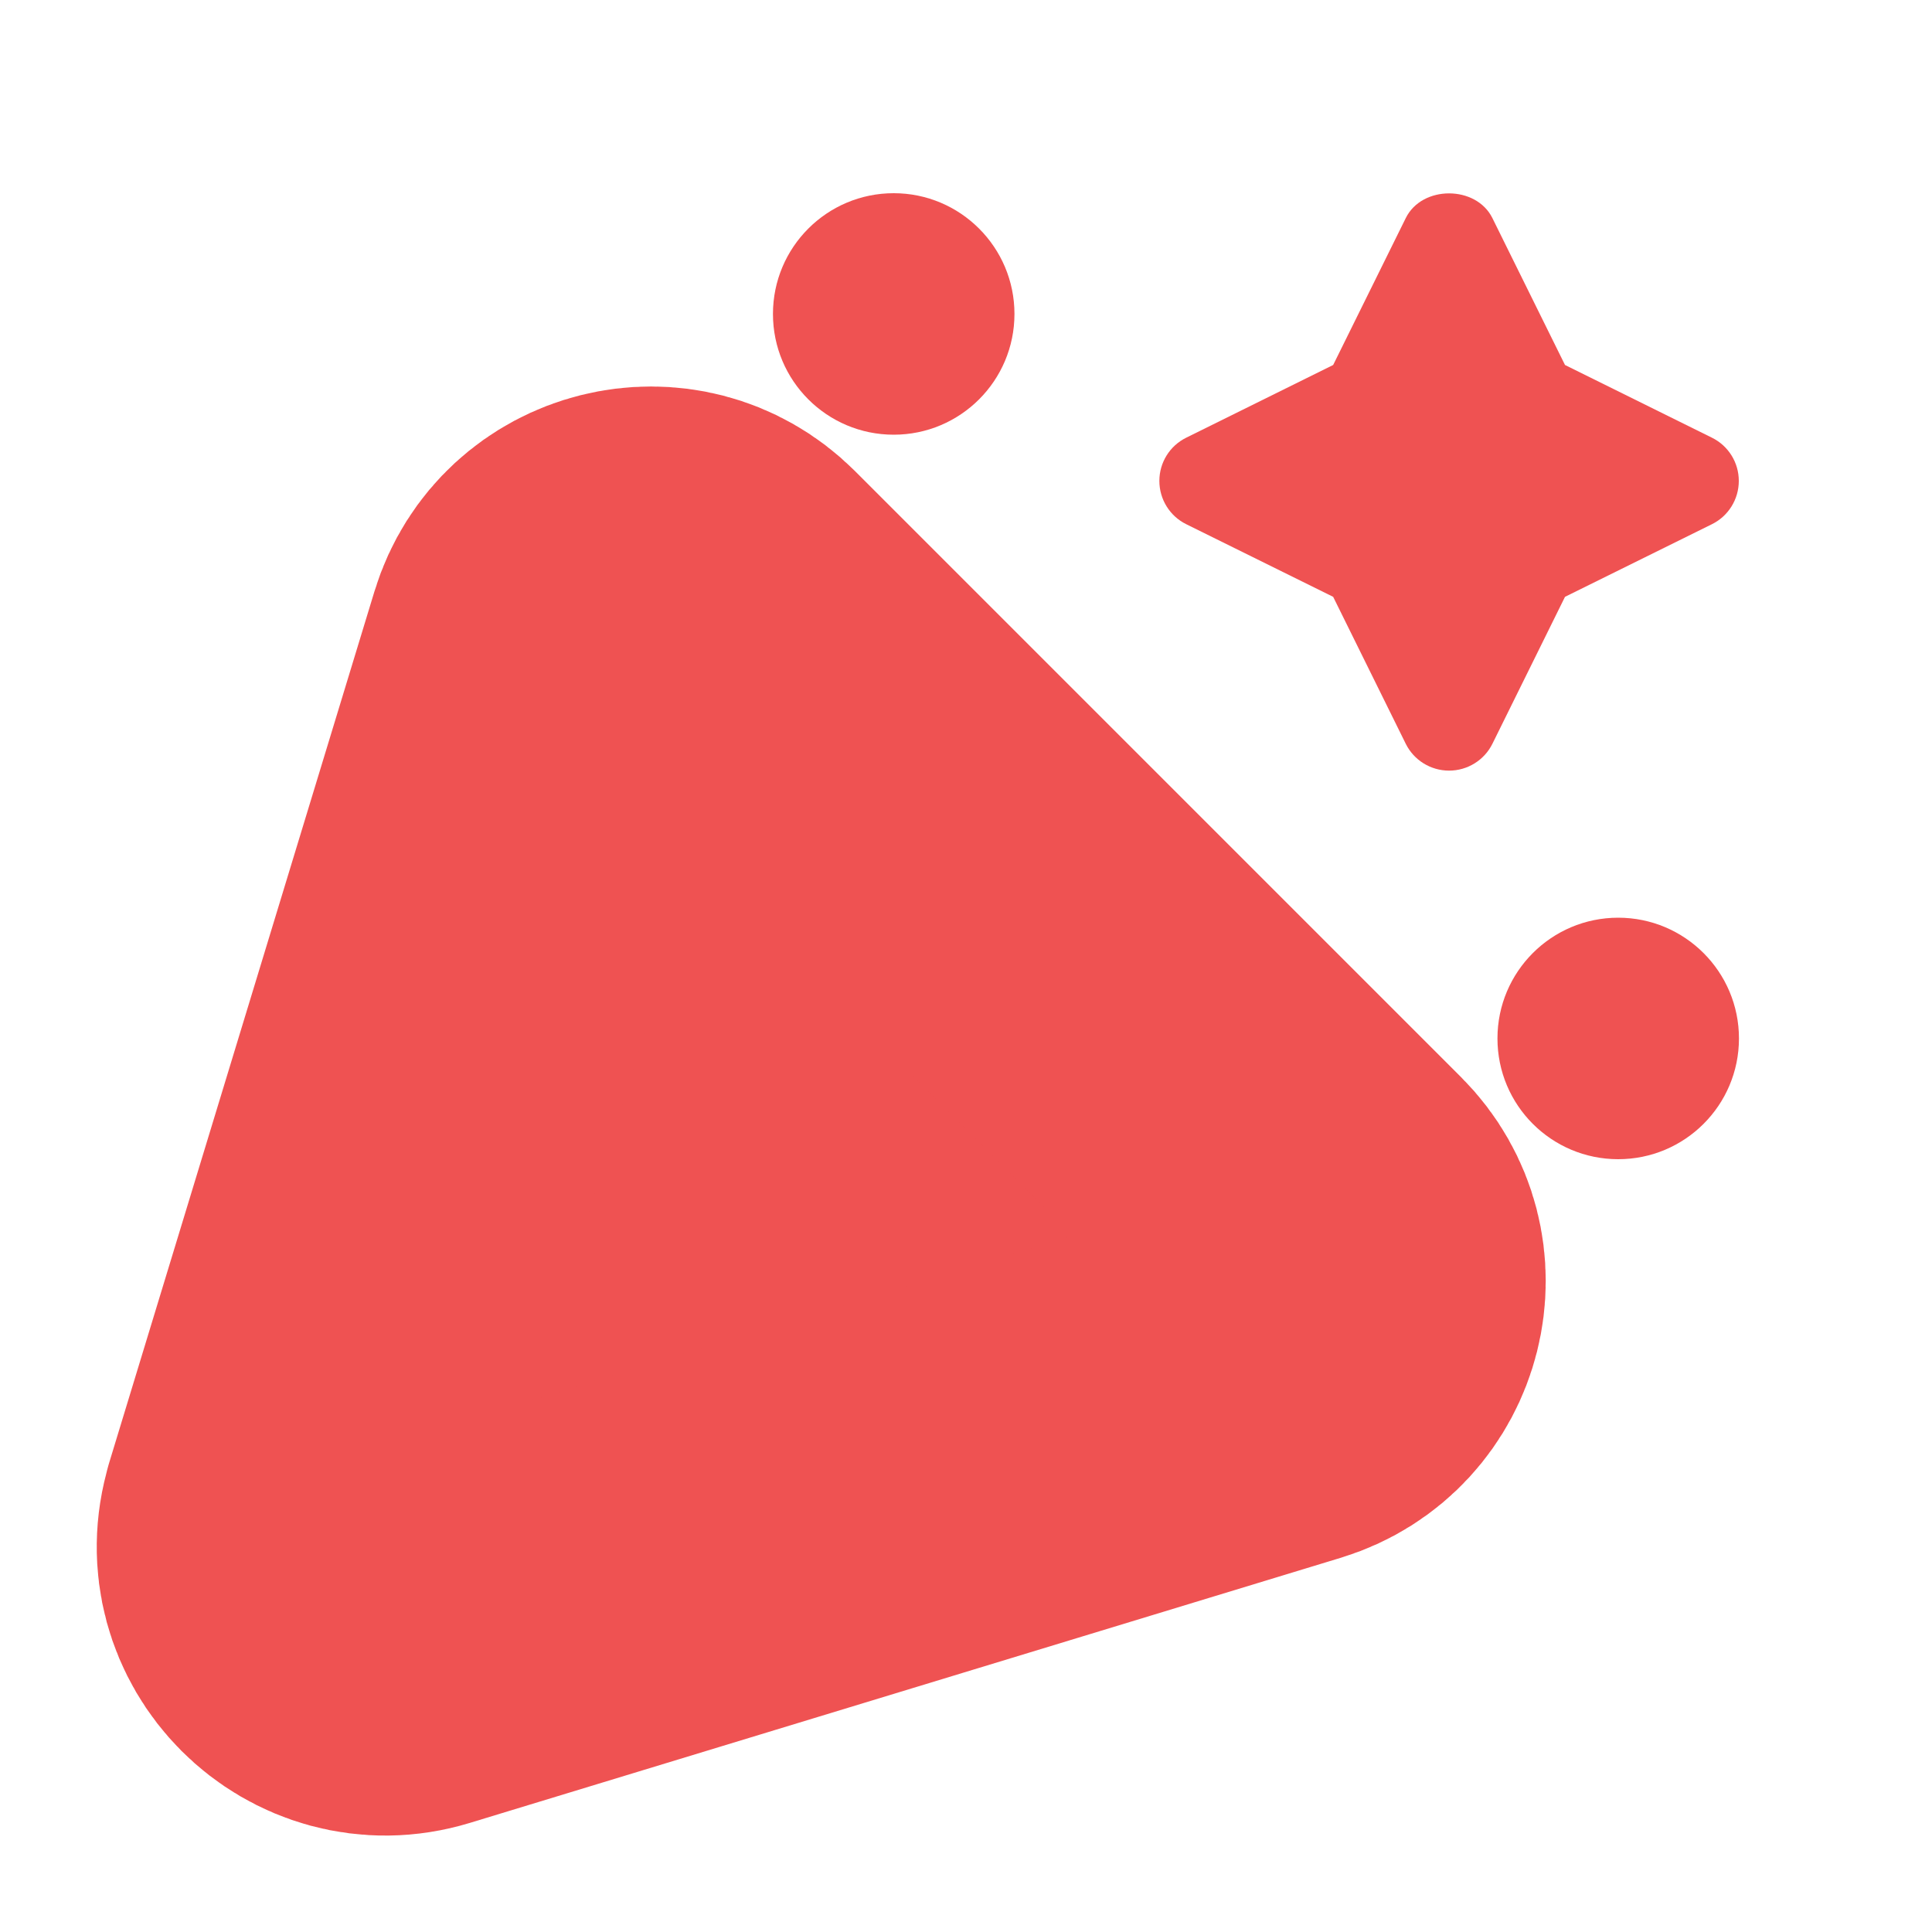 <svg width="24" height="24" viewBox="0 0 24 24" fill="none" xmlns="http://www.w3.org/2000/svg">
<path d="M21.266 5.437L19.441 4.534L18.539 2.709C18.337 2.3 17.664 2.3 17.463 2.709L16.561 4.534L14.736 5.437C14.531 5.538 14.402 5.746 14.402 5.974C14.402 6.202 14.531 6.411 14.736 6.512L16.561 7.414L17.463 9.24C17.564 9.444 17.773 9.573 18.001 9.573C18.229 9.573 18.438 9.444 18.539 9.24L19.441 7.414L21.266 6.512C21.471 6.411 21.6 6.202 21.6 5.974C21.6 5.746 21.471 5.538 21.266 5.437Z" fill="#EF5252"/>
<path d="M11.102 5.4C11.93 5.4 12.602 4.729 12.602 3.9C12.602 3.072 11.93 2.4 11.102 2.4C10.273 2.4 9.602 3.072 9.602 3.9C9.602 4.729 10.273 5.4 11.102 5.4Z" fill="#EF5252"/>
<path d="M20.102 14.4C20.93 14.4 21.602 13.729 21.602 12.9C21.602 12.072 20.93 11.4 20.102 11.4C19.273 11.4 18.602 12.072 18.602 12.9C18.602 13.729 19.273 14.4 20.102 14.4Z" fill="#EF5252"/>
<path d="M3.654 18.864L6.948 8.044C7.209 7.186 8.289 6.916 8.924 7.549L16.453 15.078C17.088 15.713 16.816 16.793 15.958 17.055L5.137 20.349C4.228 20.626 3.378 19.776 3.655 18.867L3.654 18.864Z" fill="#EF5252" stroke="#EF5252" stroke-width="4.8" stroke-linecap="round" stroke-linejoin="round"/>
</svg>
